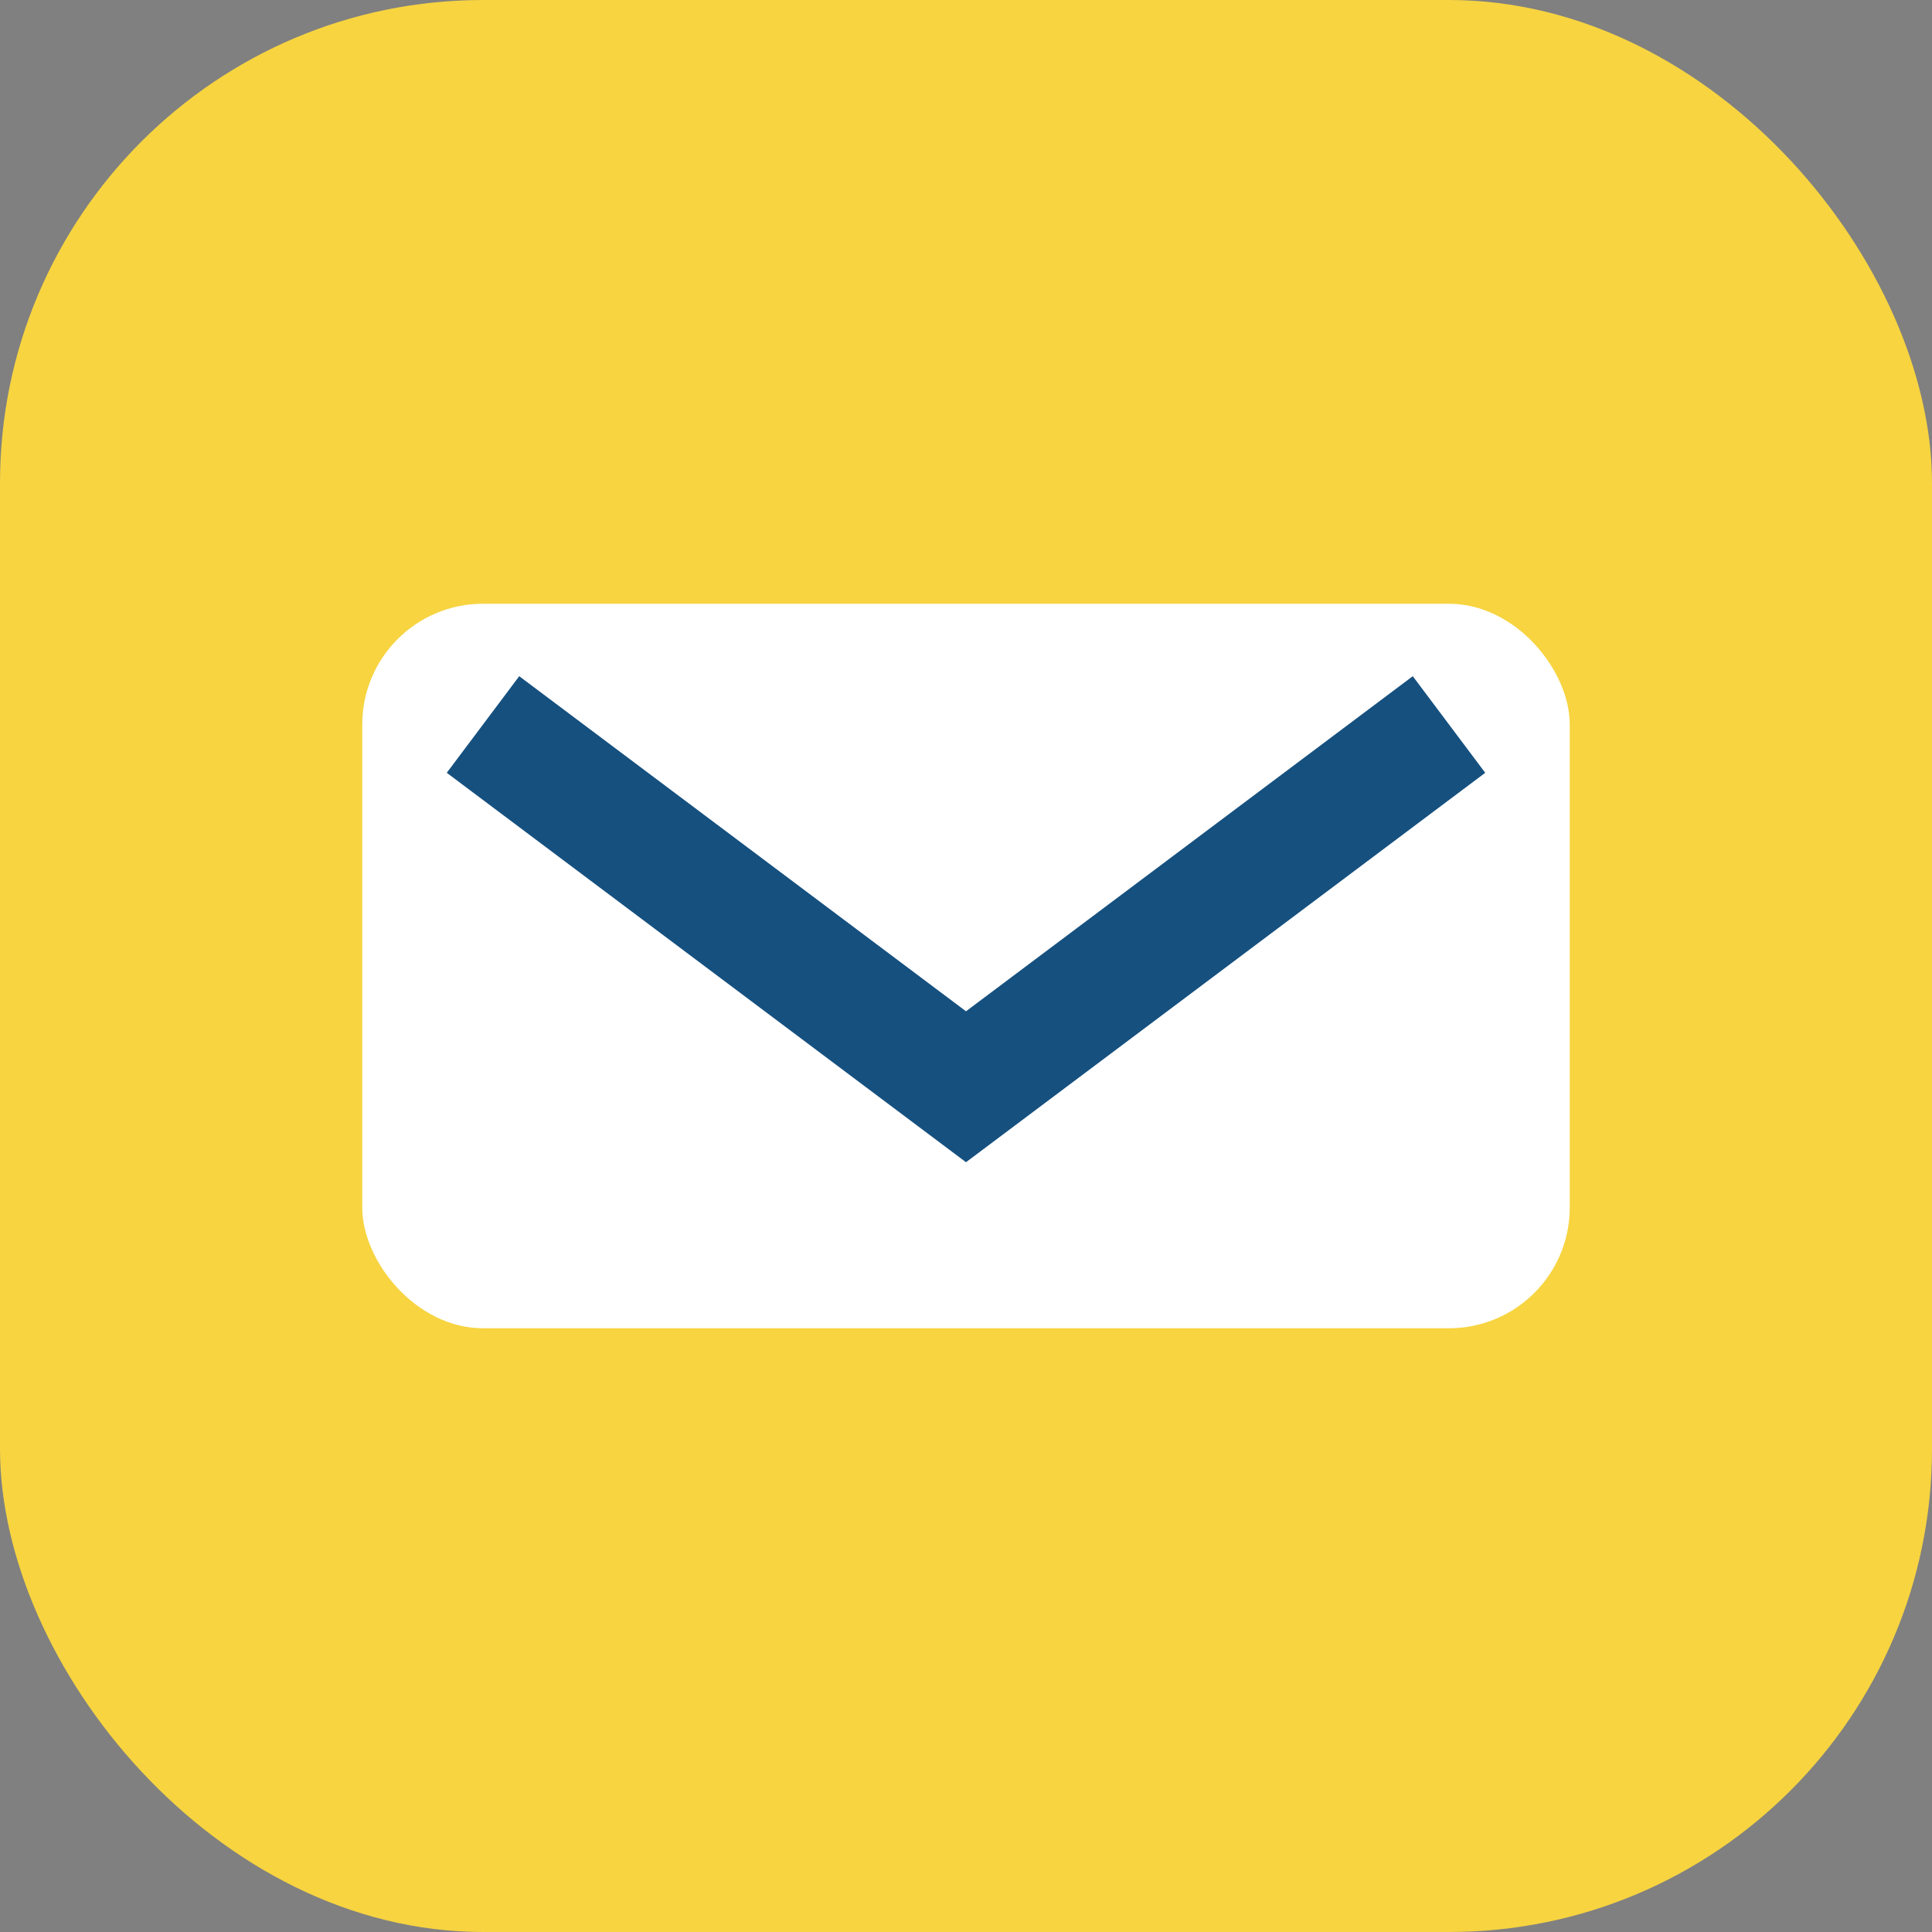 <?xml version="1.0" encoding="UTF-8"?>
<svg xmlns="http://www.w3.org/2000/svg" width="32" height="32" viewBox="0 0 32 32"><rect x="0" y="0" width="32" height="32" fill="#808080" stroke="none"/><rect width="32" height="32" rx="8" fill="#F7D440"/><rect x="6" y="10" width="20" height="12" rx="2" fill="#FFF"/><path d="M8 12l8 6 8-6" stroke="#15507F" stroke-width="2" fill="none"/></svg>